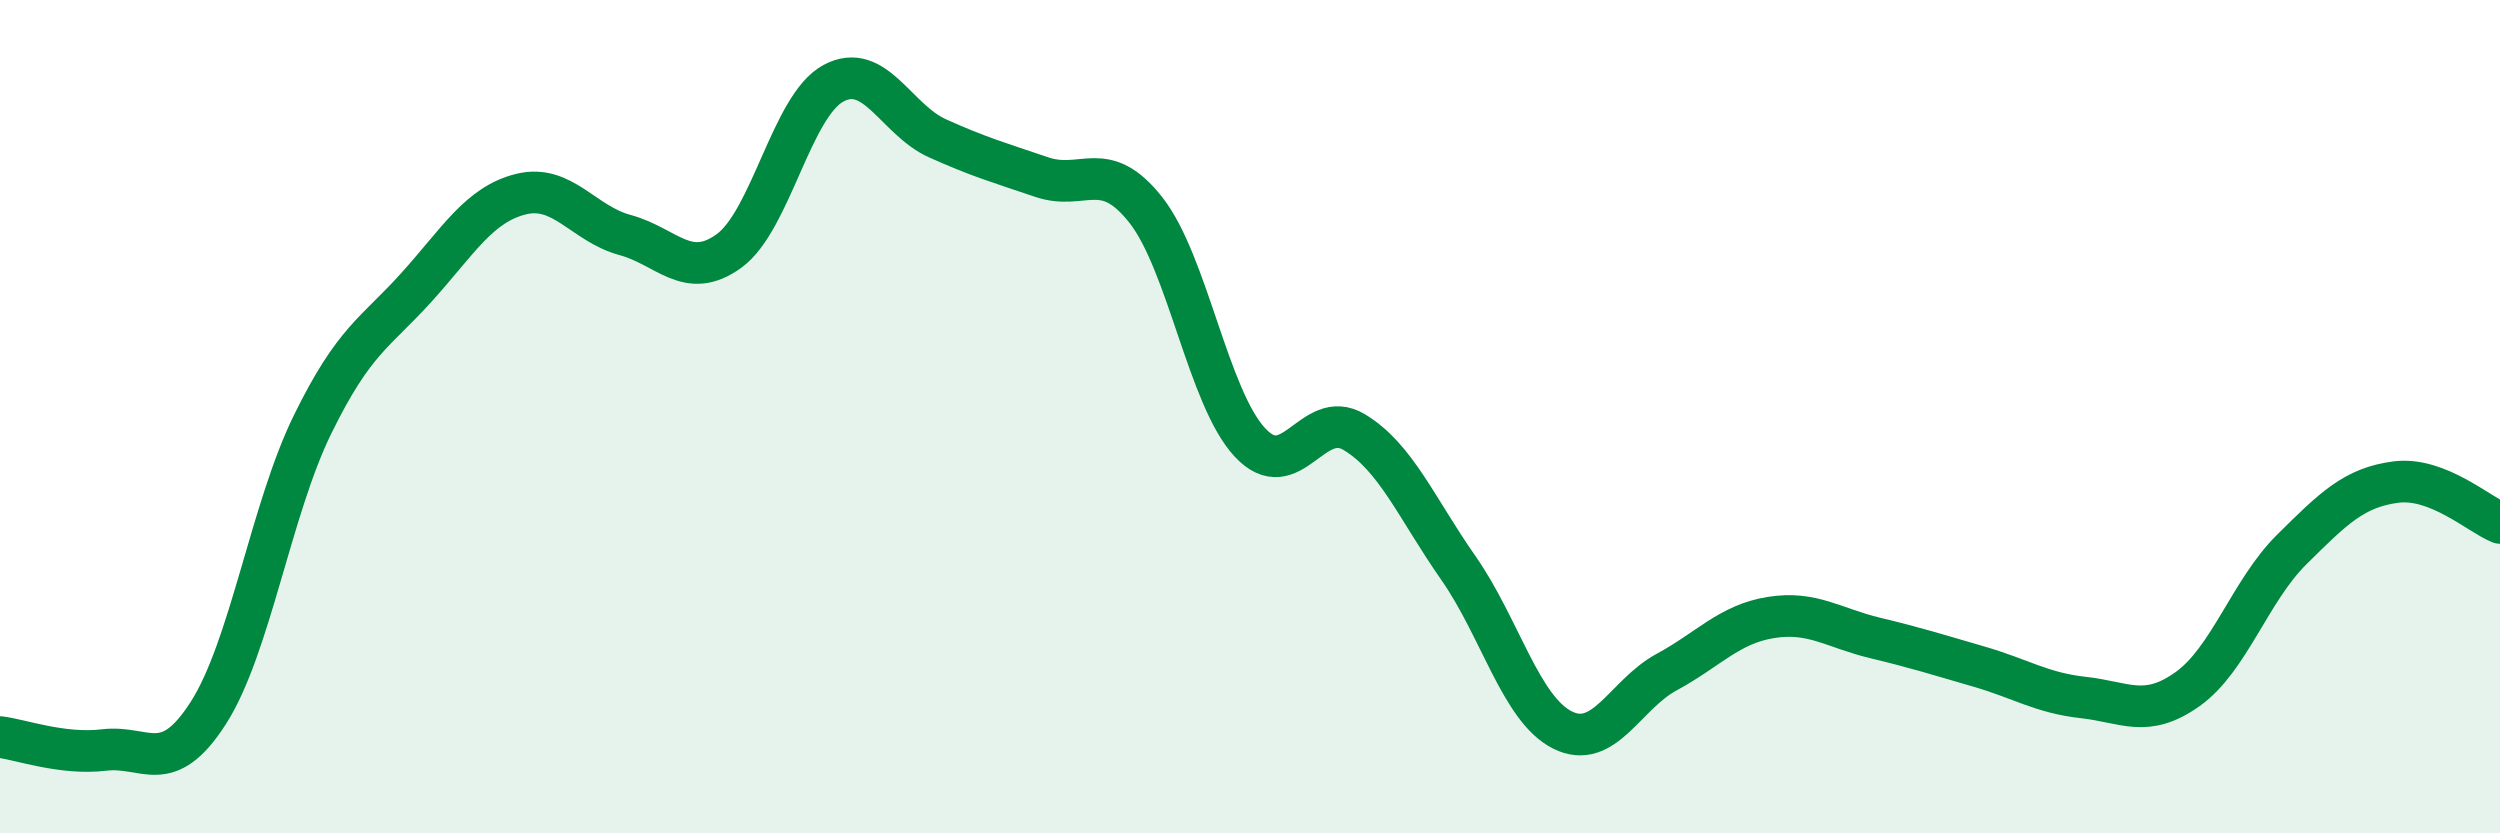 
    <svg width="60" height="20" viewBox="0 0 60 20" xmlns="http://www.w3.org/2000/svg">
      <path
        d="M 0,17.69 C 0.5,17.75 1.5,18.12 2.5,18 C 3.5,17.88 4,18.67 5,17.11 C 6,15.55 6.5,12.23 7.5,10.19 C 8.5,8.15 9,8 10,6.89 C 11,5.78 11.5,4.91 12.5,4.66 C 13.5,4.41 14,5.37 15,5.64 C 16,5.91 16.5,6.75 17.5,6.02 C 18.5,5.29 19,2.54 20,2 C 21,1.46 21.5,2.87 22.5,3.32 C 23.5,3.77 24,3.91 25,4.25 C 26,4.59 26.5,3.77 27.5,5.04 C 28.5,6.31 29,9.55 30,10.62 C 31,11.69 31.5,9.77 32.5,10.37 C 33.5,10.97 34,12.2 35,13.63 C 36,15.06 36.5,17.02 37.5,17.52 C 38.5,18.02 39,16.67 40,16.13 C 41,15.59 41.5,14.98 42.5,14.82 C 43.5,14.66 44,15.07 45,15.31 C 46,15.55 46.5,15.71 47.5,16 C 48.5,16.29 49,16.63 50,16.74 C 51,16.85 51.5,17.25 52.5,16.54 C 53.5,15.83 54,14.18 55,13.19 C 56,12.2 56.5,11.7 57.5,11.57 C 58.5,11.44 59.5,12.35 60,12.55L60 20L0 20Z"
        fill="#008740"
        opacity="0.1"
        stroke-linecap="round"
        stroke-linejoin="round"
      />
      <path
        d="M 0,17.69 C 0.5,17.75 1.5,18.12 2.5,18 C 3.5,17.88 4,18.67 5,17.11 C 6,15.55 6.5,12.23 7.5,10.19 C 8.5,8.15 9,8 10,6.89 C 11,5.78 11.5,4.91 12.5,4.66 C 13.5,4.41 14,5.37 15,5.64 C 16,5.91 16.5,6.75 17.5,6.02 C 18.5,5.29 19,2.54 20,2 C 21,1.46 21.5,2.87 22.5,3.32 C 23.5,3.77 24,3.91 25,4.25 C 26,4.59 26.5,3.77 27.5,5.04 C 28.5,6.31 29,9.55 30,10.62 C 31,11.69 31.5,9.77 32.5,10.37 C 33.5,10.97 34,12.2 35,13.63 C 36,15.06 36.5,17.02 37.5,17.52 C 38.5,18.02 39,16.67 40,16.13 C 41,15.59 41.5,14.98 42.5,14.82 C 43.5,14.66 44,15.07 45,15.31 C 46,15.55 46.5,15.71 47.5,16 C 48.5,16.29 49,16.63 50,16.74 C 51,16.85 51.5,17.25 52.5,16.54 C 53.5,15.83 54,14.18 55,13.19 C 56,12.2 56.5,11.7 57.5,11.57 C 58.5,11.44 59.5,12.35 60,12.55"
        stroke="#008740"
        stroke-width="1"
        fill="none"
        stroke-linecap="round"
        stroke-linejoin="round"
      />
    </svg>
  